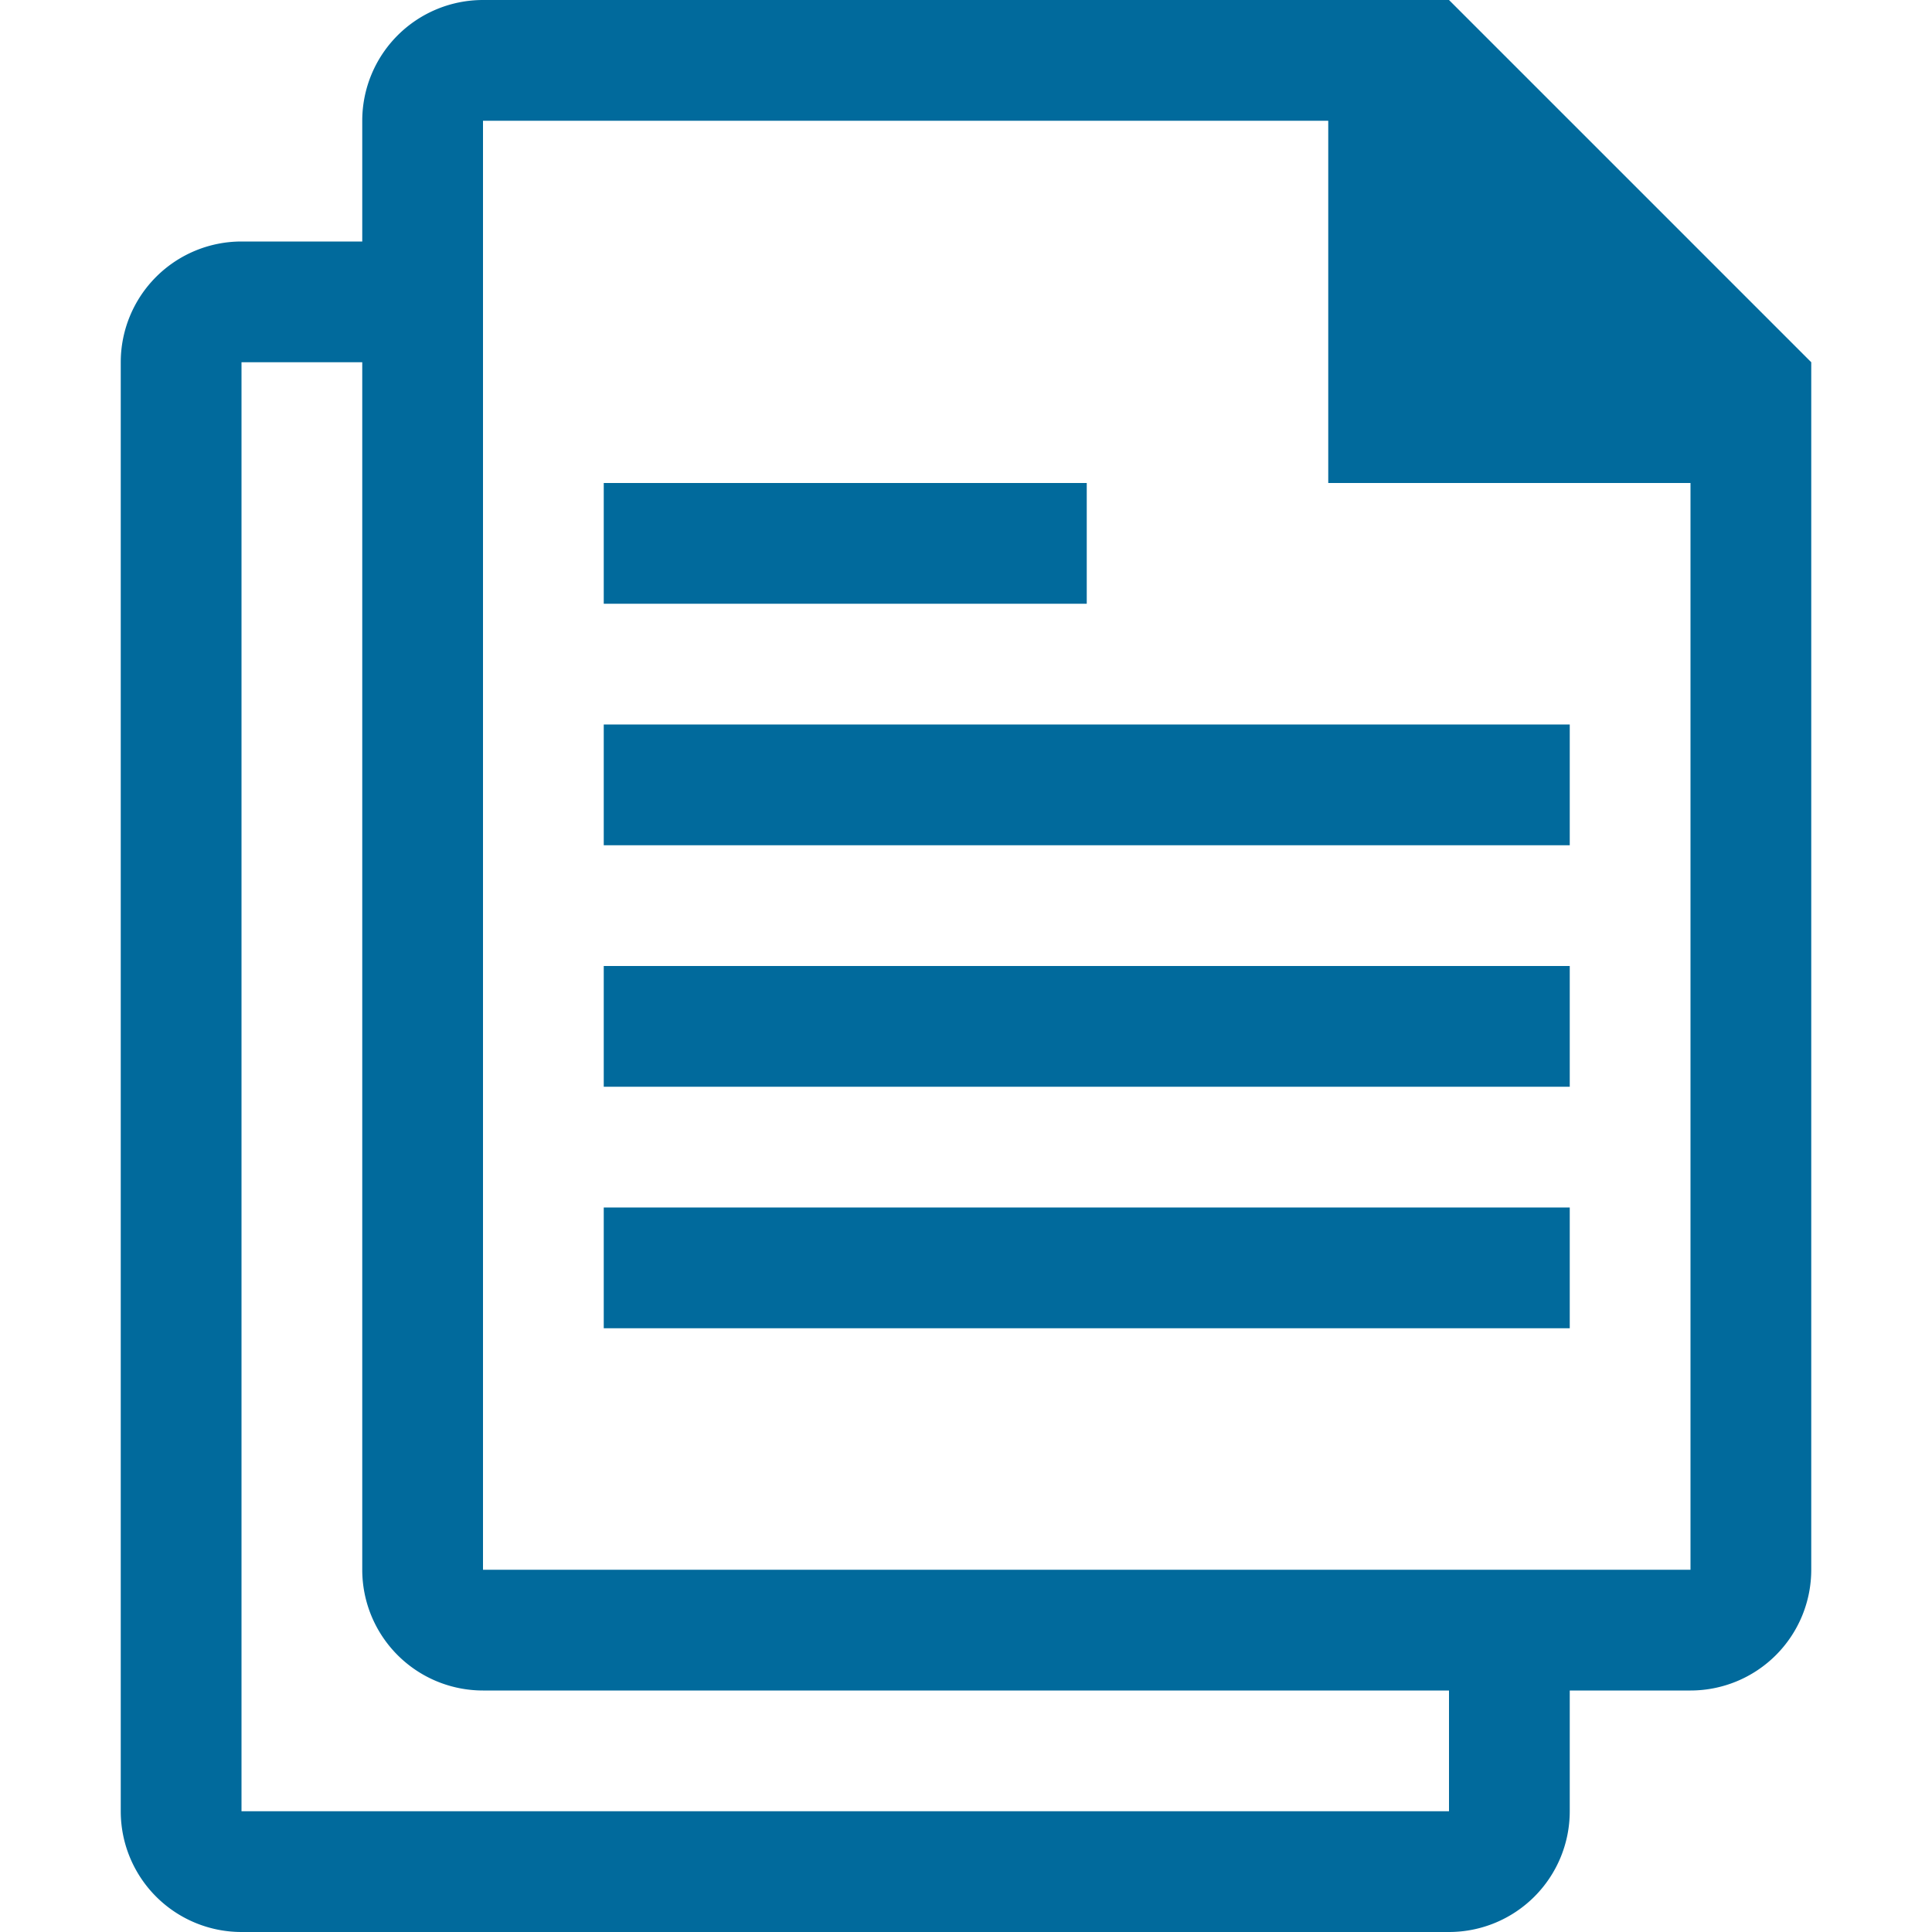 <svg id="Layer_1" data-name="Layer 1" xmlns="http://www.w3.org/2000/svg" viewBox="0 0 32 32"><defs><style>.cls-1{fill:#016A9C;}</style></defs><title>Quest-Icon</title><rect class="cls-1" x="10" y="20" width="16" height="2"/><rect class="cls-1" x="10" y="8" width="8" height="2"/><rect class="cls-1" x="10" y="12" width="16" height="2"/><path class="cls-1" d="M24,0H8A2,2,0,0,0,6,2V4H4A2,2,0,0,0,2,6V30a2,2,0,0,0,2,2H24a2,2,0,0,0,2-2V28h2a2,2,0,0,0,2-2V6Zm0,30H4V6H6V26a2,2,0,0,0,2,2H24Zm4-4H8V2H22V8h6Z"/><rect class="cls-1" x="10" y="16" width="16" height="2"/></svg>